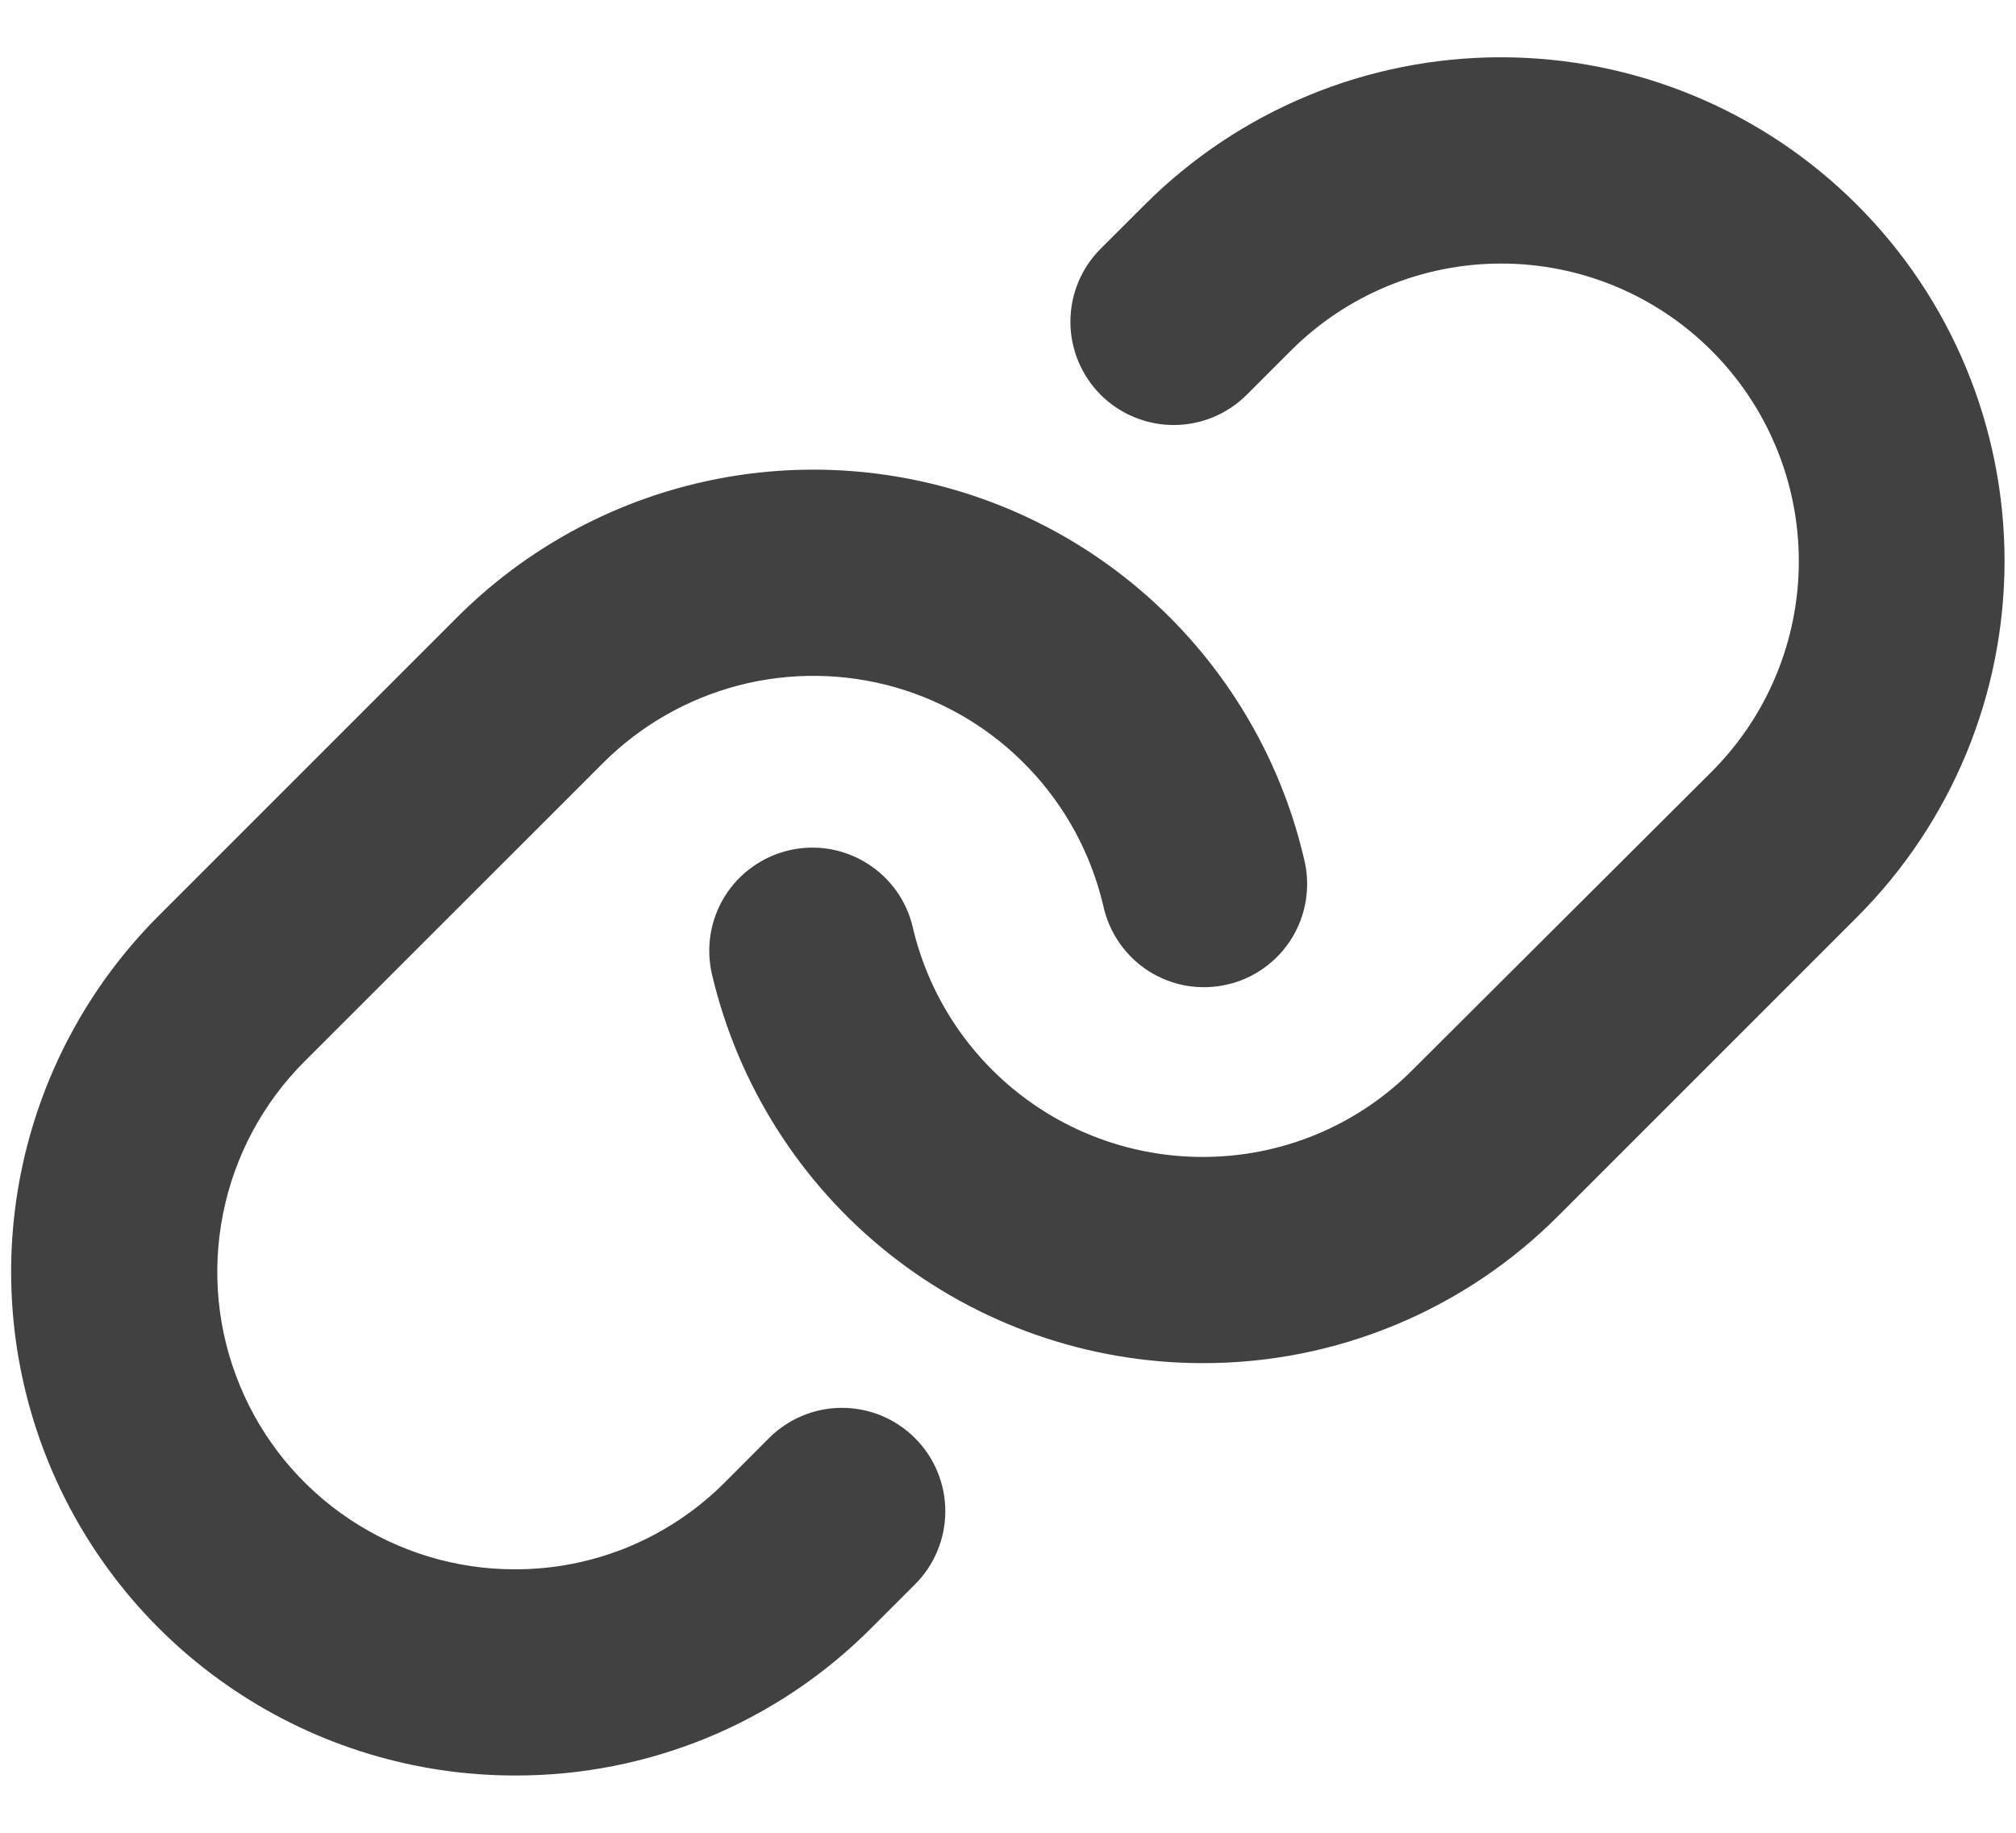 <svg width="22" height="20" viewBox="0 0 22 20" fill="none" xmlns="http://www.w3.org/2000/svg">
<path d="M9.986 15.694C10.091 15.799 10.174 15.923 10.23 16.06C10.287 16.197 10.316 16.343 10.316 16.491C10.316 16.639 10.287 16.786 10.23 16.923C10.174 17.059 10.091 17.184 9.986 17.288L9.506 17.768C8.996 18.28 8.39 18.685 7.723 18.961C7.056 19.236 6.341 19.377 5.619 19.375C4.532 19.375 3.469 19.053 2.565 18.449C1.661 17.846 0.956 16.987 0.54 15.983C0.124 14.978 0.015 13.873 0.227 12.807C0.439 11.741 0.963 10.761 1.732 9.993L4.99 6.735C5.683 6.042 6.548 5.547 7.497 5.301C8.445 5.055 9.442 5.067 10.384 5.336C11.327 5.604 12.18 6.12 12.856 6.829C13.532 7.539 14.007 8.416 14.23 9.37C14.267 9.515 14.274 9.666 14.252 9.814C14.23 9.962 14.178 10.104 14.101 10.232C14.023 10.36 13.921 10.471 13.799 10.559C13.678 10.647 13.54 10.71 13.395 10.743C13.249 10.777 13.098 10.782 12.95 10.757C12.803 10.732 12.661 10.677 12.535 10.597C12.409 10.516 12.3 10.412 12.215 10.288C12.13 10.165 12.07 10.027 12.039 9.88C11.906 9.317 11.626 8.799 11.226 8.381C10.827 7.962 10.323 7.658 9.766 7.499C9.21 7.341 8.621 7.334 8.061 7.479C7.501 7.625 6.99 7.917 6.581 8.326L3.323 11.583C2.869 12.037 2.559 12.615 2.434 13.245C2.308 13.875 2.372 14.527 2.618 15.12C2.863 15.714 3.279 16.221 3.813 16.577C4.346 16.934 4.974 17.125 5.616 17.125C6.042 17.126 6.465 17.043 6.859 16.88C7.253 16.716 7.611 16.477 7.912 16.174L8.391 15.694C8.495 15.589 8.62 15.506 8.757 15.449C8.893 15.392 9.04 15.363 9.188 15.363C9.336 15.363 9.483 15.392 9.62 15.449C9.757 15.506 9.881 15.589 9.986 15.694ZM20.265 2.235C19.234 1.204 17.836 0.625 16.378 0.625C14.92 0.625 13.522 1.204 12.491 2.235L12.011 2.714C11.8 2.925 11.681 3.212 11.681 3.511C11.681 3.81 11.8 4.096 12.011 4.308C12.223 4.519 12.509 4.638 12.808 4.638C13.107 4.638 13.394 4.519 13.605 4.308L14.085 3.828C14.694 3.218 15.521 2.876 16.382 2.876C17.244 2.876 18.07 3.218 18.679 3.828C19.288 4.437 19.63 5.263 19.63 6.124C19.63 6.986 19.288 7.812 18.679 8.421L15.416 11.674C15.115 11.977 14.757 12.217 14.363 12.38C13.969 12.543 13.546 12.626 13.12 12.625C12.388 12.624 11.678 12.377 11.105 11.922C10.531 11.467 10.128 10.832 9.961 10.12C9.894 9.829 9.713 9.577 9.46 9.42C9.207 9.262 8.901 9.211 8.61 9.279C8.32 9.347 8.068 9.527 7.91 9.78C7.752 10.034 7.702 10.339 7.769 10.63C8.052 11.836 8.733 12.912 9.704 13.683C10.674 14.453 11.876 14.873 13.115 14.875H13.12C13.842 14.877 14.557 14.736 15.225 14.459C15.892 14.183 16.498 13.777 17.008 13.265L20.265 10.008C20.776 9.497 21.181 8.891 21.457 8.224C21.733 7.558 21.875 6.843 21.875 6.121C21.875 5.399 21.733 4.685 21.457 4.018C21.181 3.351 20.776 2.745 20.265 2.235Z" fill="#414141"/>
</svg>
